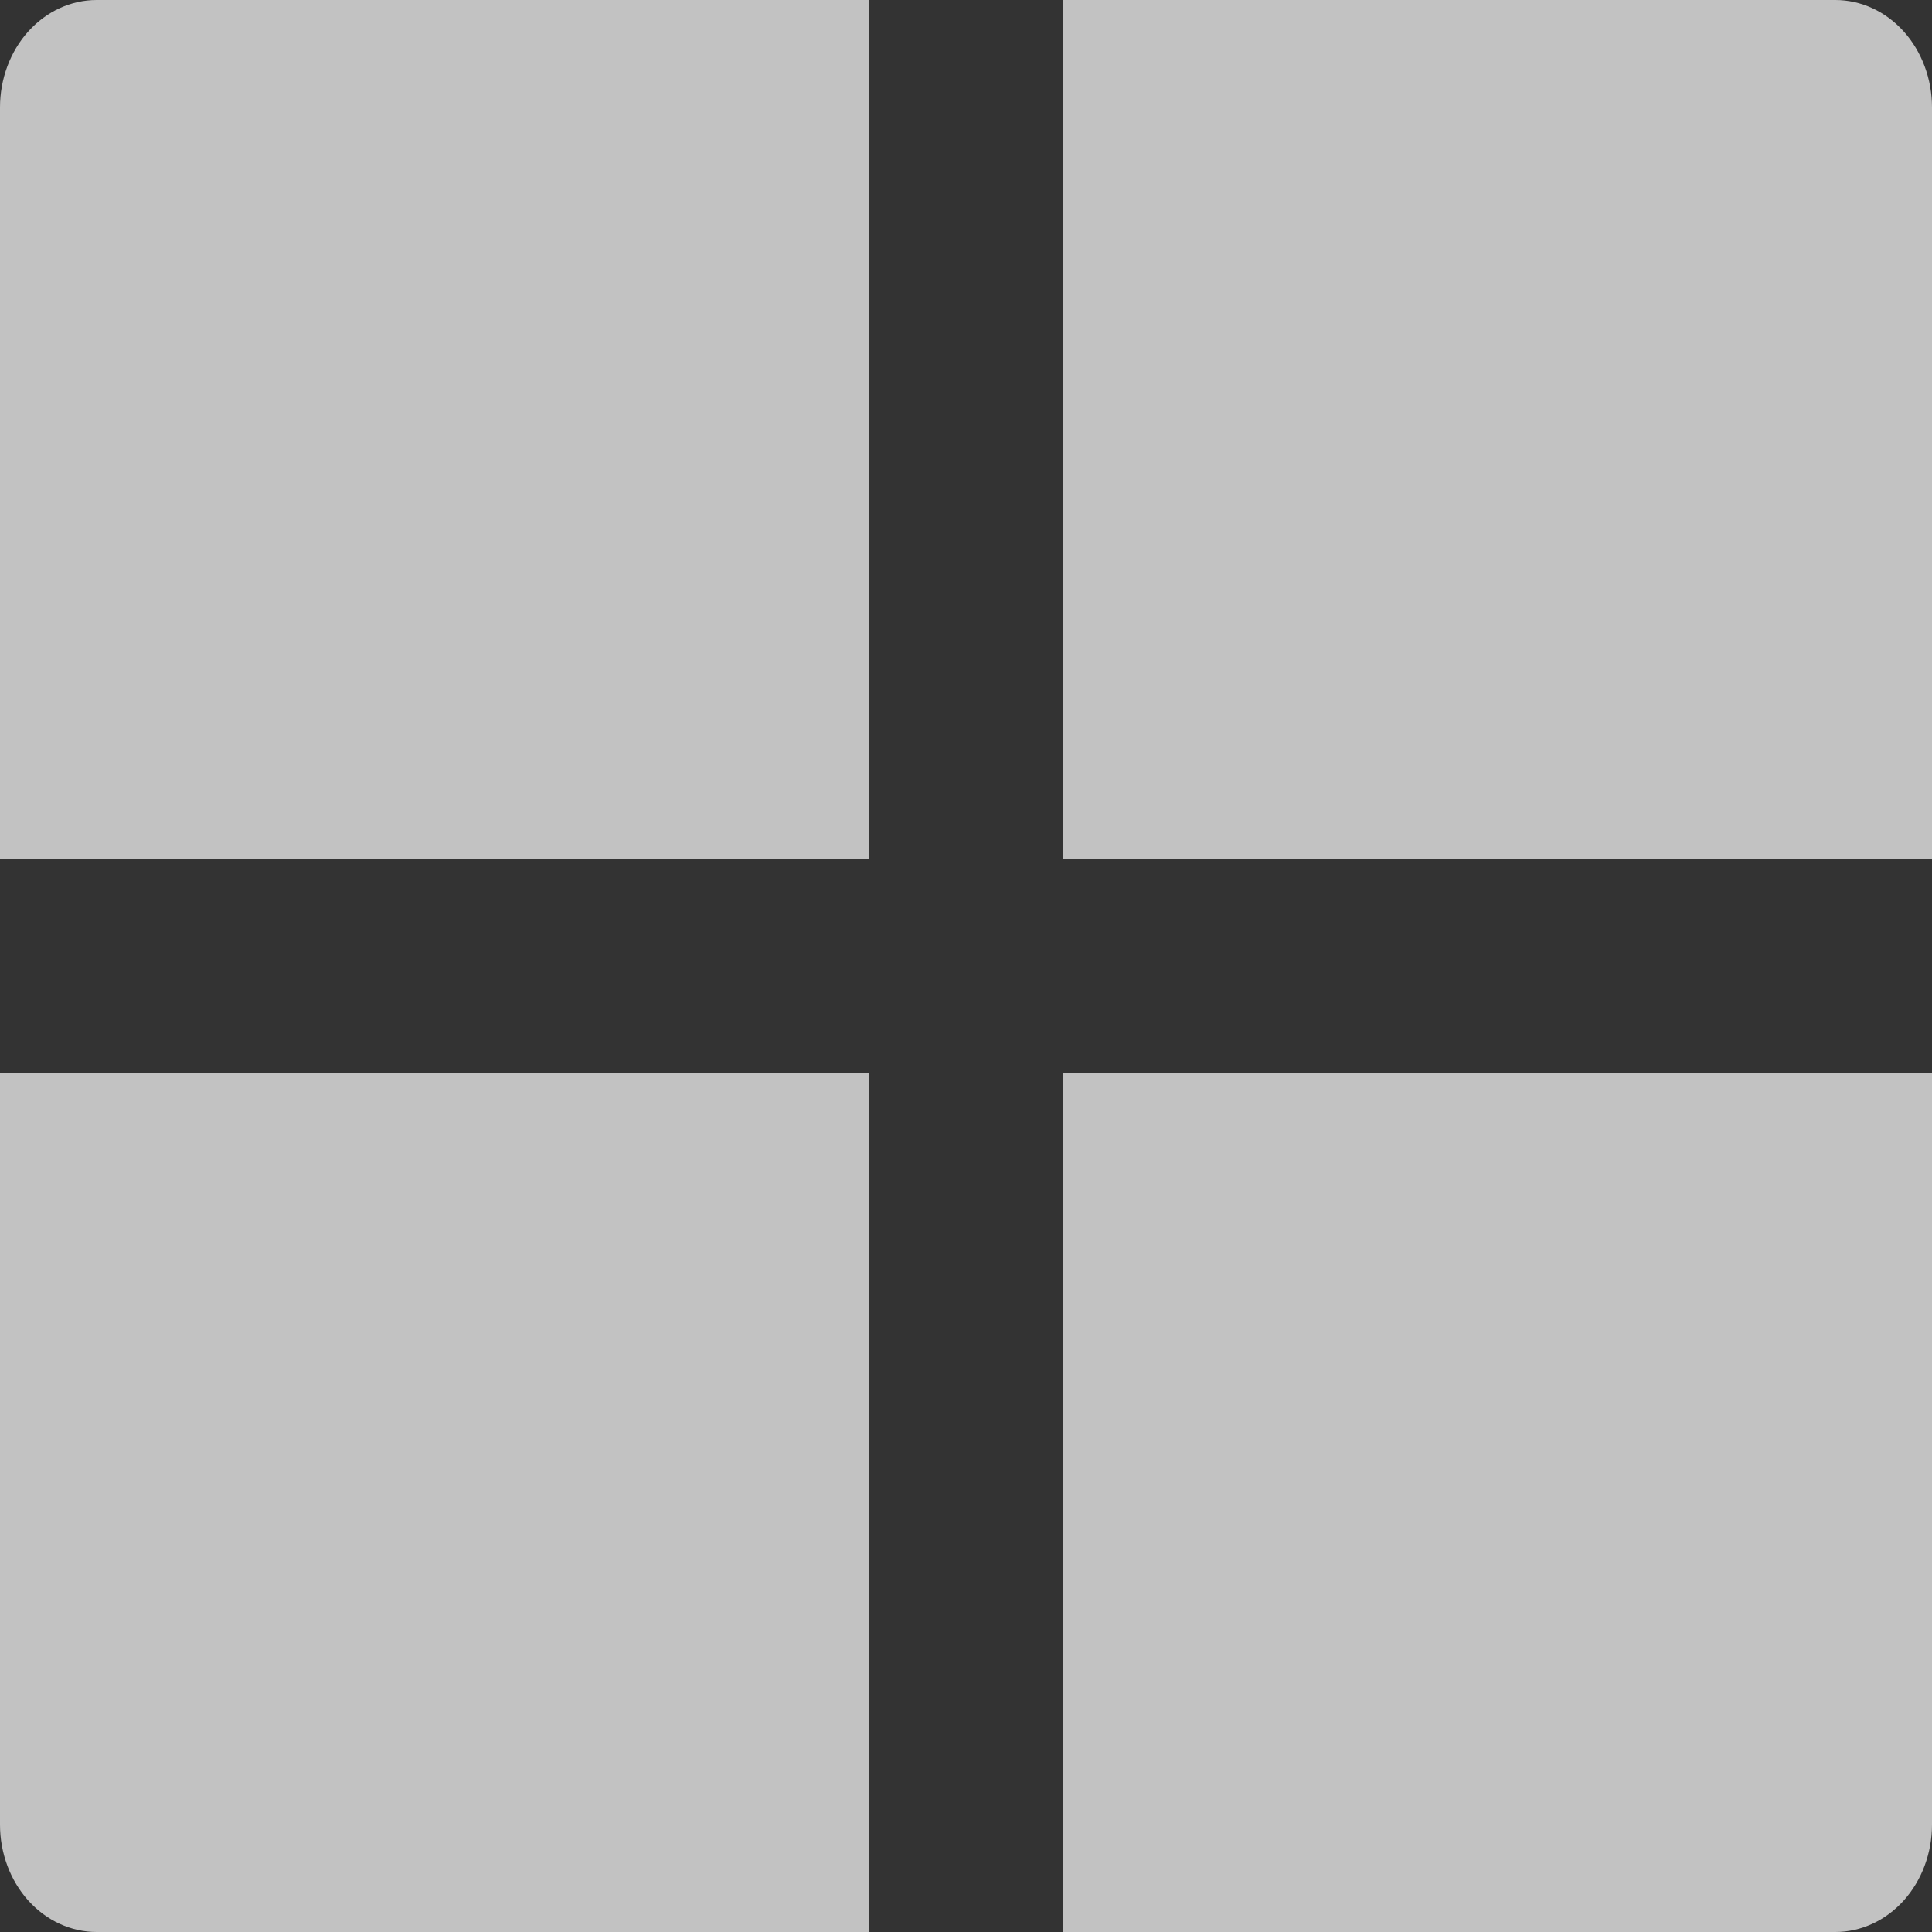 <svg width="30" height="30" viewBox="0 0 30 30" fill="none" xmlns="http://www.w3.org/2000/svg">
<rect x="0" y="0" width="30" height="30" fill="#333333" stroke="none"/>
<path opacity="0.7" d="M30 16.665V28.333C30 28.775 29.842 29.199 29.561 29.512C29.279 29.824 28.898 30 28.5 30H16.5V16.665H30ZM13.5 16.665V30H1.5C1.102 30 0.721 29.824 0.439 29.512C0.158 29.199 0 28.775 0 28.333V16.665H13.5ZM13.5 0V13.332H0V1.667C0 1.225 0.158 0.801 0.439 0.488C0.721 0.176 1.102 0 1.5 0H13.5ZM28.5 0C28.898 0 29.279 0.176 29.561 0.488C29.842 0.801 30 1.225 30 1.667V13.332H16.5V0H28.5Z" fill="white"/>
</svg>
